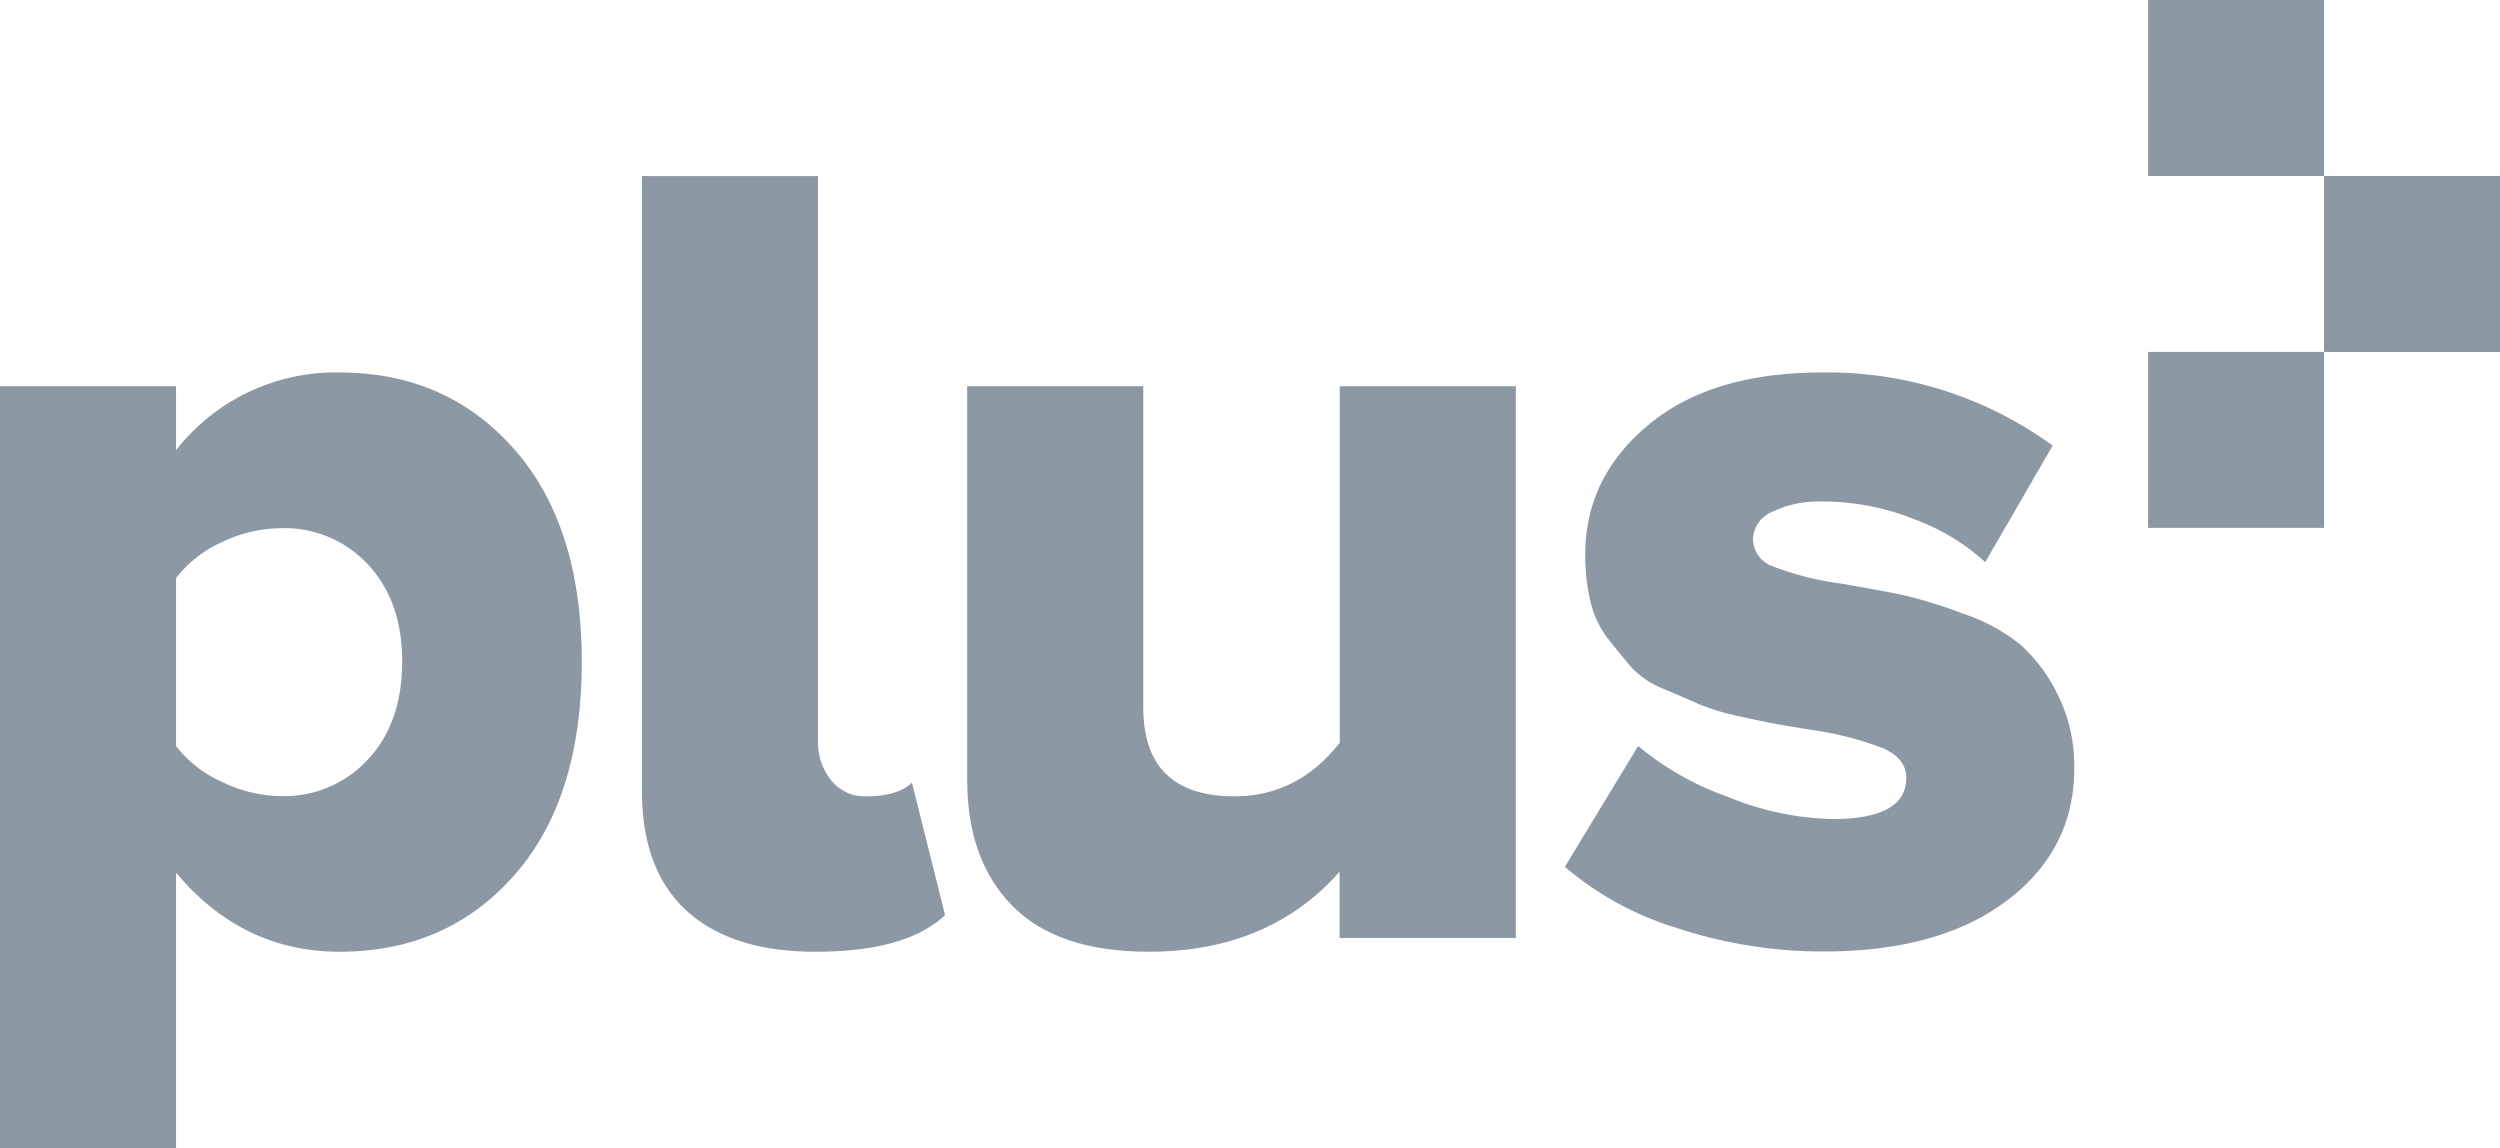 <svg xmlns="http://www.w3.org/2000/svg" viewBox="0 0 326.59 150">
    <defs>
        <style>.cls-1{fill:#8C98A4;}</style>
    </defs>
    <g id="Capa_2" data-name="Capa 2">
        <g id="Capa_1-2" data-name="Capa 1">
            <path class="cls-1" d="M52.54,86.42c0-5.28-1.5-9.5-4.48-12.69A14.9,14.9,0,0,0,36.72,69,18,18,0,0,0,29,70.82,15.64,15.64,0,0,0,23,75.52V97.46a15.55,15.55,0,0,0,6.05,4.7A17.9,17.9,0,0,0,36.72,104a14.87,14.87,0,0,0,11.34-4.78q4.47-4.77,4.48-12.83M23,150H0V50.45H23v8.36A26.44,26.44,0,0,1,44.33,48.66q14,0,22.83,10T76,86.42q0,17.91-8.81,27.91t-22.83,10Q31.64,124.33,23,114Z"/>
            <path class="cls-1" d="M106.54,124.33q-11,0-16.86-5.37t-5.82-15.83V23h23V96.72a7.91,7.91,0,0,0,1.72,5.22,5.6,5.6,0,0,0,4.55,2.09c2.79,0,4.77-.6,6-1.79l4.33,17.31q-5.09,4.78-16.87,4.78"/>
            <path class="cls-1" d="M175,122.54v-8.66q-9.24,10.45-24.92,10.45-11.94,0-17.84-6t-5.89-16.49V50.45h23V92.39q0,11.64,11.94,11.64,8.22,0,13.73-7V50.45h23v72.09Z"/>
            <path class="cls-1" d="M204.4,113.28,214,97.46a38.3,38.3,0,0,0,11.72,6.64A38.2,38.2,0,0,0,239.33,107q9.71,0,9.7-5.38,0-2.53-3.06-3.88a42.3,42.3,0,0,0-9.33-2.39c-2.39-.39-4-.67-4.85-.82s-2.44-.49-4.78-1a29.83,29.83,0,0,1-5.14-1.57c-1.1-.5-2.59-1.14-4.48-1.94a11.39,11.39,0,0,1-4.26-2.84q-1.41-1.64-3.06-3.73a12.58,12.58,0,0,1-2.31-4.92,26.39,26.39,0,0,1-.67-6.12q0-10,8.21-16.87T238,48.66a49.9,49.9,0,0,1,30.15,9.55l-8.8,15.22a28.41,28.41,0,0,0-9.26-5.59,31.91,31.91,0,0,0-11.94-2.32,13.86,13.86,0,0,0-6.64,1.35A4,4,0,0,0,229,70.45,3.83,3.83,0,0,0,231.64,74a39,39,0,0,0,8.88,2.24c3.48.6,6.17,1.09,8.06,1.49a62.29,62.29,0,0,1,7.76,2.39,24.38,24.38,0,0,1,7.61,4.1,21.37,21.37,0,0,1,4.85,6.5,20.7,20.7,0,0,1,2.17,9.7q0,10.59-8.81,17.24t-24,6.64a60.71,60.71,0,0,1-18.88-3,40.84,40.84,0,0,1-14.85-8.06"/>
            <rect class="cls-1" x="280.62" width="22.99" height="22.99"/>
            <rect class="cls-1" x="303.6" y="22.99" width="22.99" height="22.99"/>
            <rect class="cls-1" x="280.62" y="45.97" width="22.99" height="22.99"/>
        </g>
    </g>
</svg>